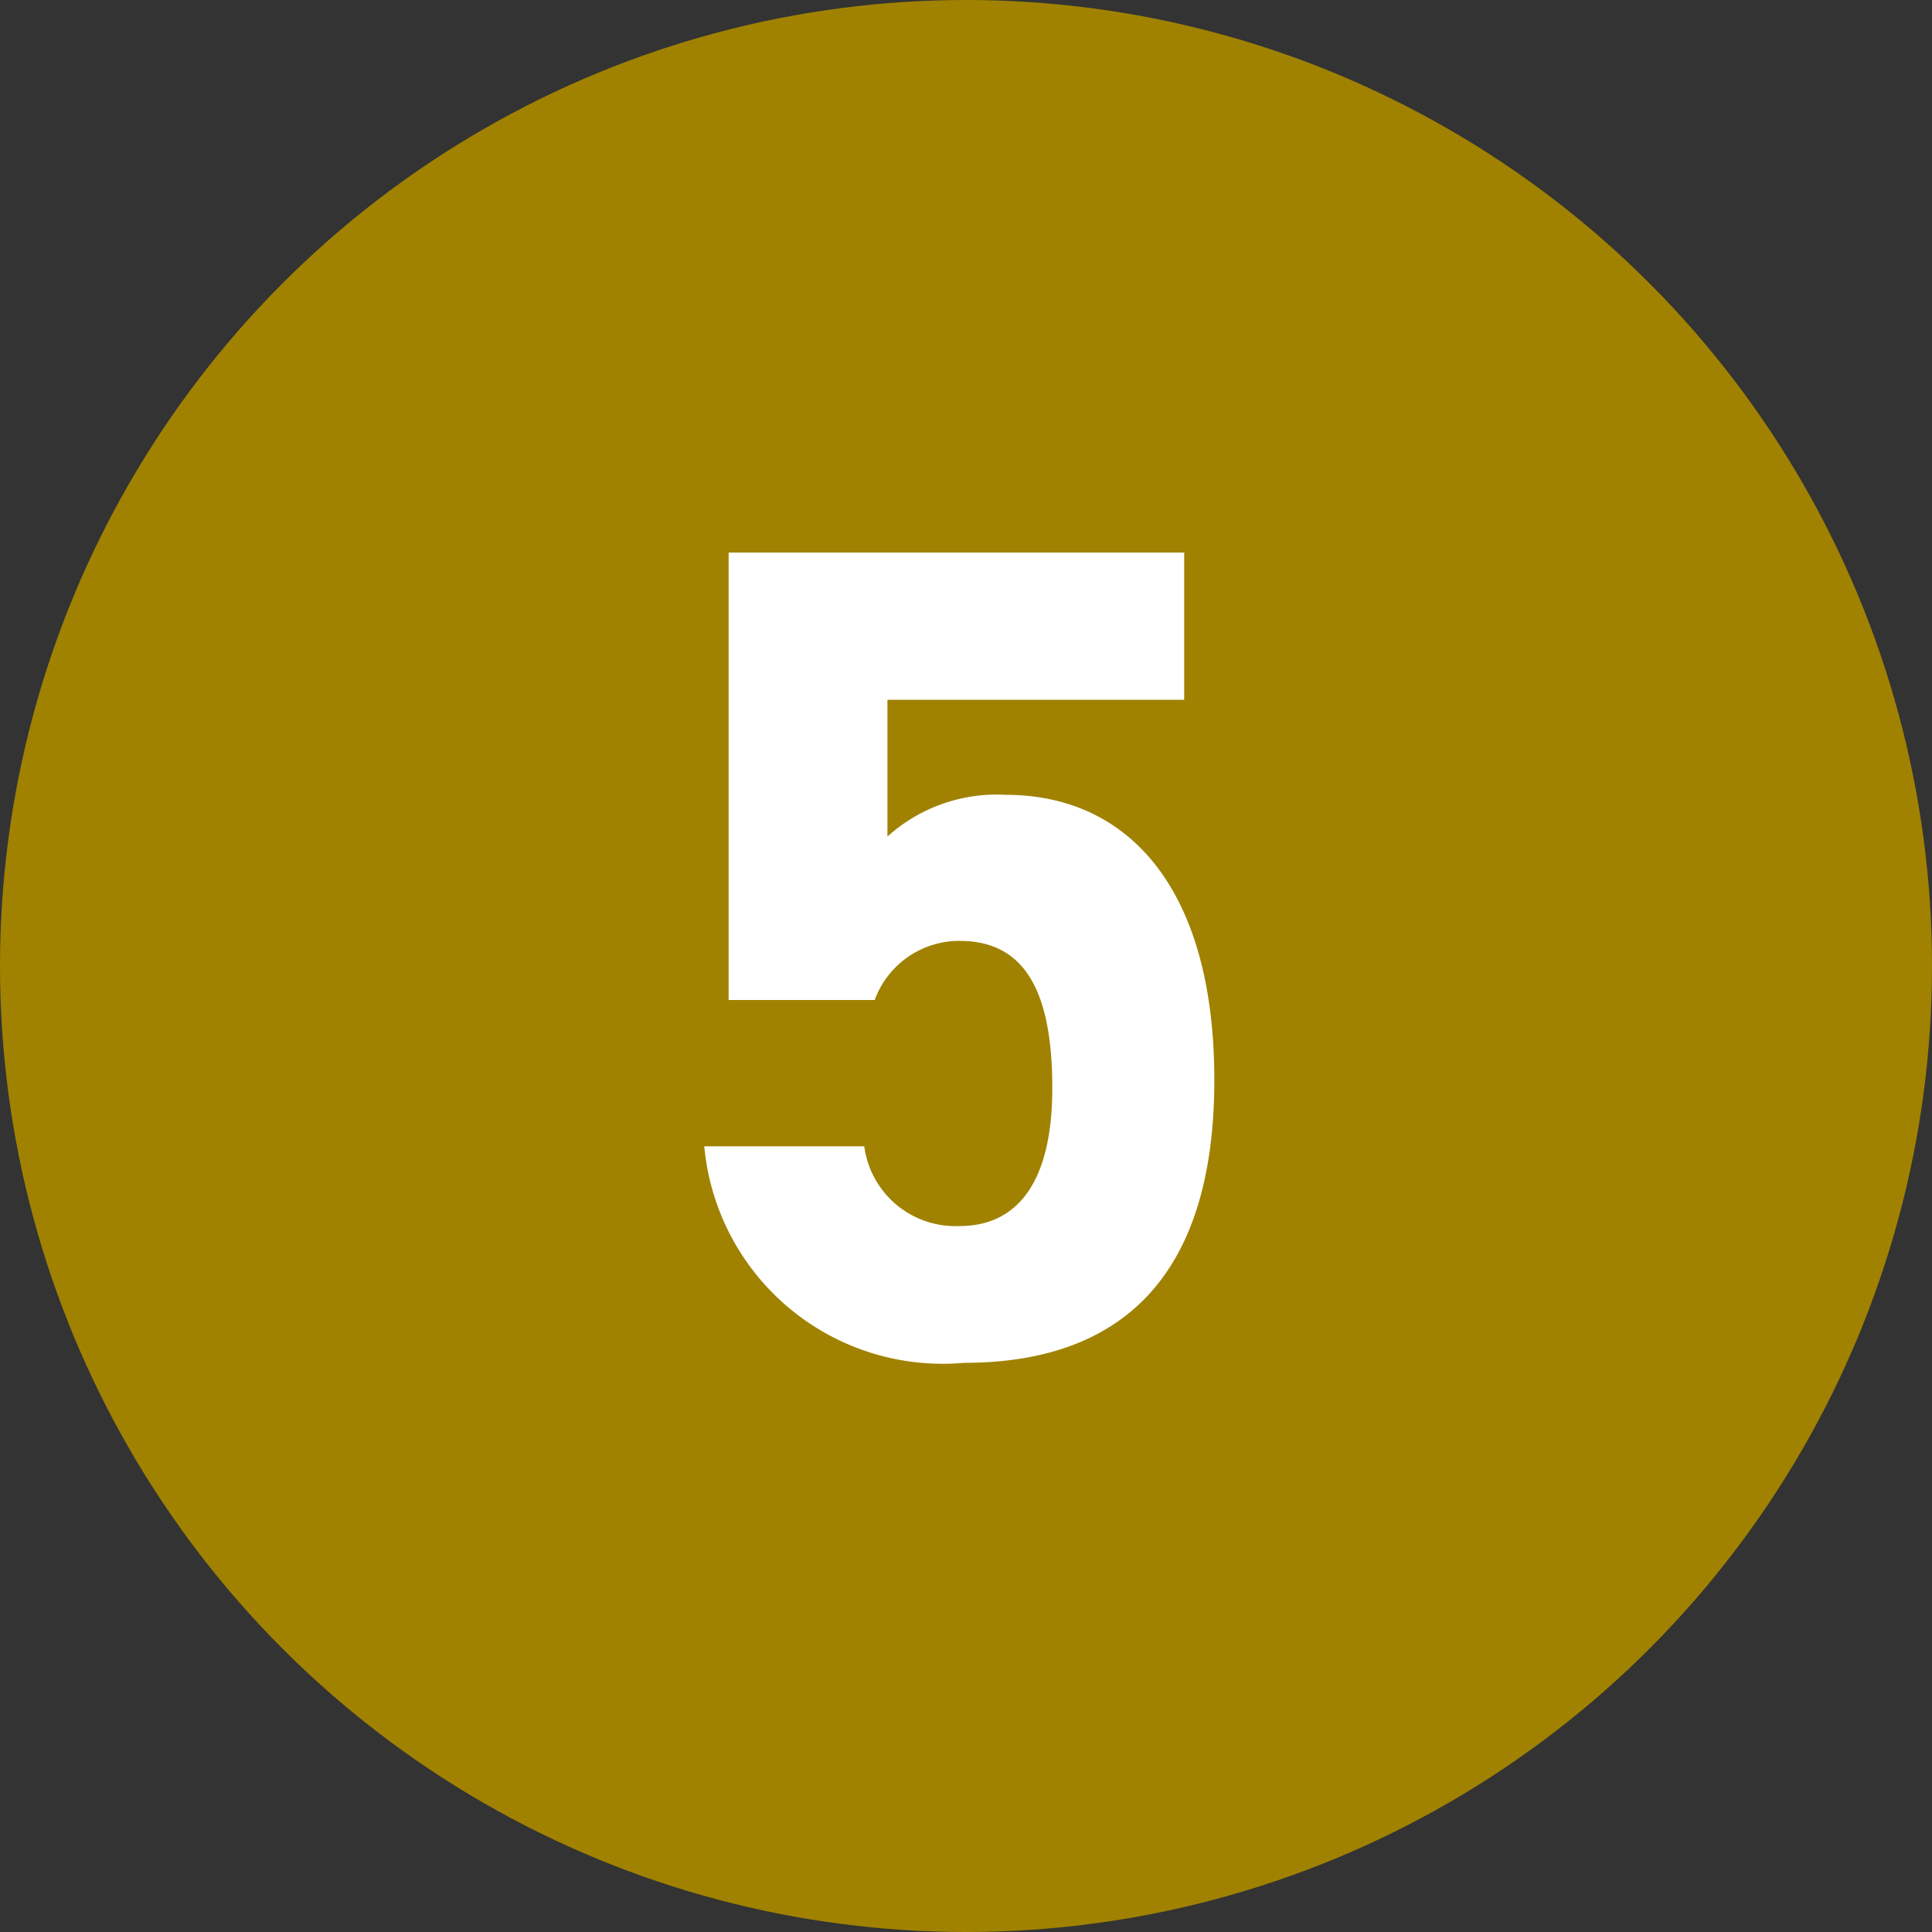 <svg id="コンポーネント_1_5" data-name="コンポーネント 1 – 5" xmlns="http://www.w3.org/2000/svg" width="30" height="30" viewBox="0 0 30 30">
  <rect x="0" y="0" width="30" height="30" fill="#333333" stroke="none"/>
  <circle id="楕円形_18" data-name="楕円形 18" cx="15" cy="15" r="15" fill="#a08200"/>
  <path id="パス_238" data-name="パス 238" d="M4.9-6.39c1.008,0,1.44.774,1.44,2.286,0,1.458-.54,2.142-1.44,2.142A1.428,1.428,0,0,1,3.42-3.2H.936A3.717,3.717,0,0,0,4.968.162C7.524.162,8.856-1.3,8.856-4.23c0-2.97-1.332-4.428-3.24-4.428A2.535,2.535,0,0,0,3.78-8.01v-2.124H8.388V-12.42H1.314v6.948H3.582A1.4,1.4,0,0,1,4.9-6.39Z" transform="translate(10 21)" fill="#fff"/>
</svg>
